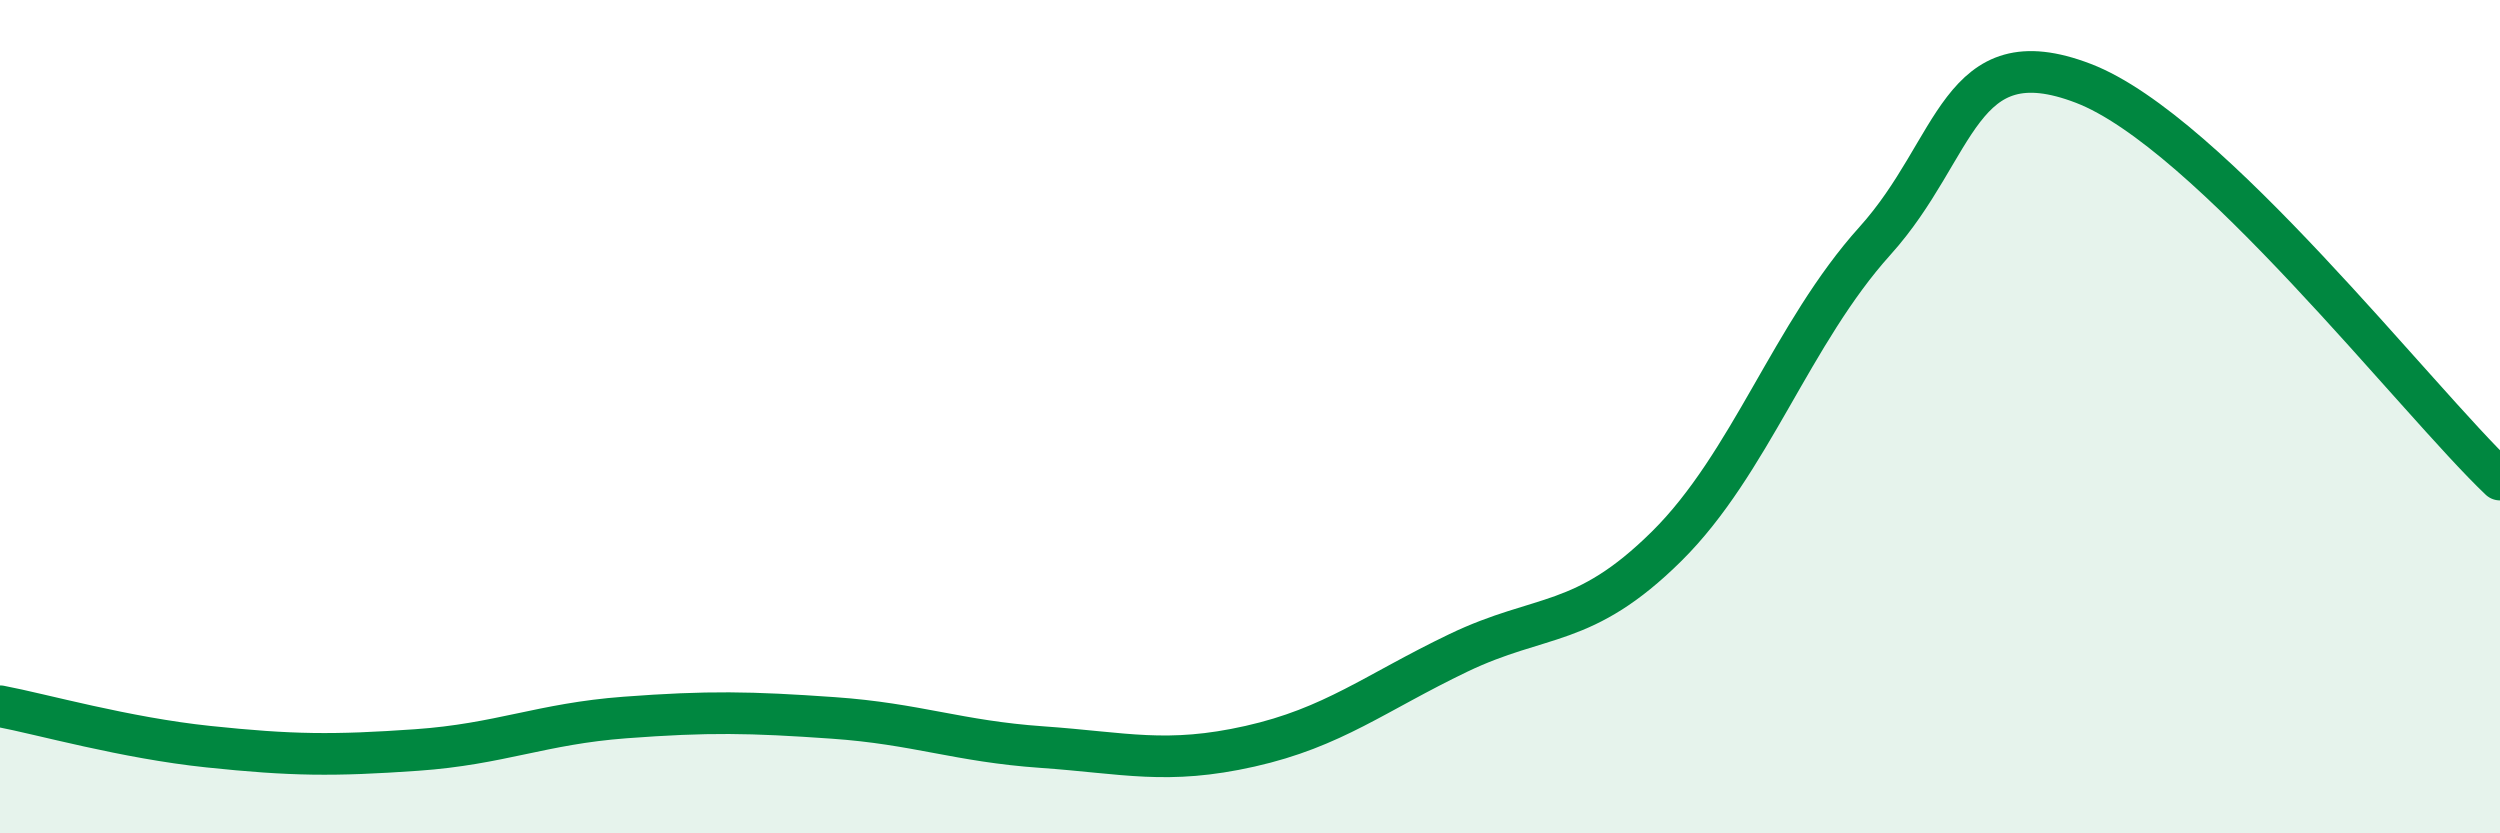 
    <svg width="60" height="20" viewBox="0 0 60 20" xmlns="http://www.w3.org/2000/svg">
      <path
        d="M 0,16.95 C 1,17.14 3,17.71 5,17.92 C 7,18.13 8,18.14 10,18 C 12,17.86 13,17.37 15,17.22 C 17,17.07 18,17.09 20,17.23 C 22,17.37 23,17.79 25,17.93 C 27,18.07 28,18.36 30,17.91 C 32,17.46 33,16.63 35,15.67 C 37,14.71 38,15.09 40,13.11 C 42,11.13 43,8 45,5.78 C 47,3.56 47,0.85 50,2 C 53,3.15 58,9.61 60,11.51L60 20L0 20Z"
        fill="#008740"
        opacity="0.1"
        stroke-linecap="round"
        stroke-linejoin="round"
      />
      <path
        d="M 0,16.95 C 1,17.14 3,17.71 5,17.92 C 7,18.13 8,18.14 10,18 C 12,17.86 13,17.37 15,17.22 C 17,17.07 18,17.09 20,17.23 C 22,17.37 23,17.79 25,17.93 C 27,18.07 28,18.36 30,17.91 C 32,17.46 33,16.63 35,15.67 C 37,14.71 38,15.09 40,13.11 C 42,11.13 43,8 45,5.78 C 47,3.56 47,0.85 50,2 C 53,3.15 58,9.61 60,11.51"
        stroke="#008740"
        stroke-width="1"
        fill="none"
        stroke-linecap="round"
        stroke-linejoin="round"
      />
    </svg>
  
